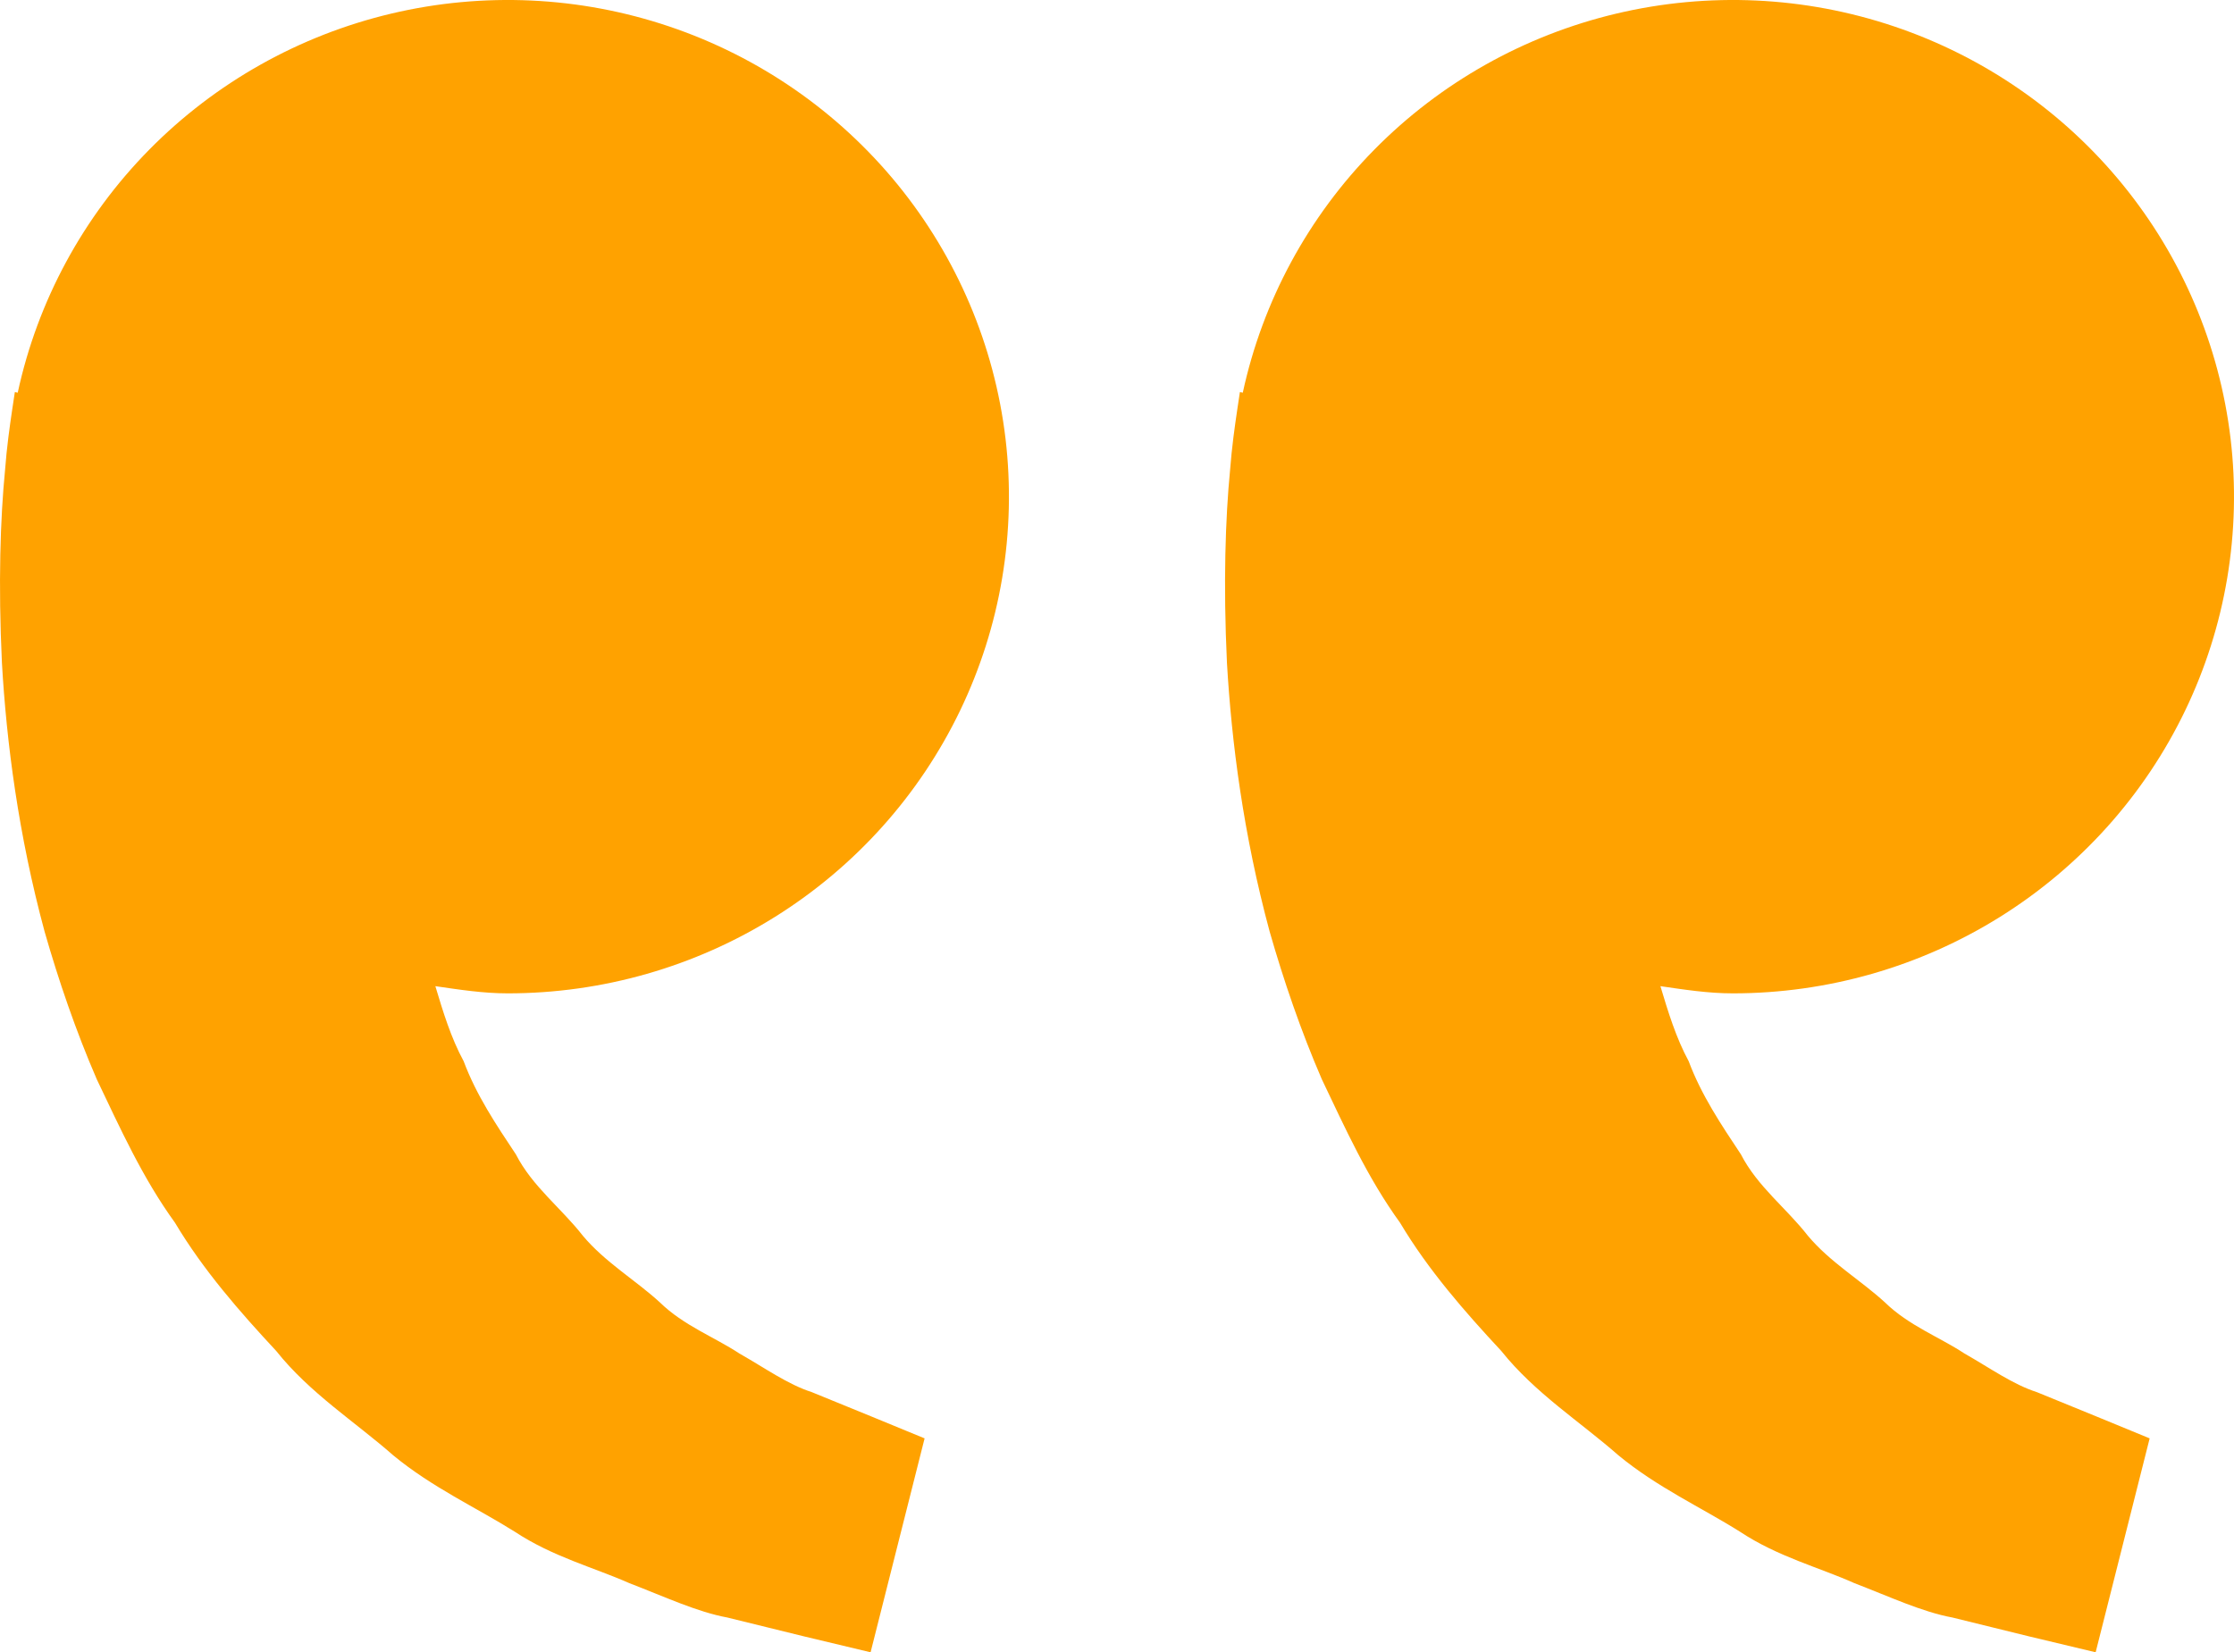 <?xml version="1.0" encoding="UTF-8"?>
<svg xmlns="http://www.w3.org/2000/svg" width="73" height="54" viewBox="0 0 73 54" fill="none">
  <path d="M16.592 32.465C15.78 32.465 15.002 32.342 14.226 32.23C14.477 33.067 14.736 33.919 15.151 34.683C15.566 35.794 16.213 36.758 16.858 37.728C17.396 38.778 18.346 39.488 19.045 40.386C19.776 41.259 20.773 41.84 21.563 42.565C22.338 43.323 23.353 43.701 24.161 44.235C25.006 44.715 25.741 45.245 26.527 45.498L28.488 46.299L30.213 47.009L28.448 54L26.276 53.481C25.581 53.307 24.733 53.105 23.768 52.864C22.782 52.683 21.73 52.189 20.558 51.738C19.401 51.226 18.062 50.88 16.817 50.057C15.566 49.271 14.121 48.614 12.847 47.561C11.613 46.475 10.125 45.534 9.026 44.152C7.825 42.861 6.639 41.505 5.718 39.961C4.652 38.489 3.927 36.873 3.163 35.275C2.472 33.677 1.915 32.043 1.46 30.456C0.598 27.274 0.212 24.251 0.063 21.665C-0.061 19.075 0.012 16.921 0.165 15.363C0.219 14.627 0.321 13.913 0.394 13.419L0.485 12.813L0.579 12.835C1.227 9.837 2.717 7.083 4.877 4.891C7.038 2.698 9.78 1.157 12.787 0.444C15.795 -0.268 18.944 -0.122 21.871 0.866C24.798 1.854 27.383 3.643 29.328 6.027C31.271 8.41 32.495 11.29 32.857 14.334C33.218 17.378 32.703 20.461 31.371 23.227C30.039 25.993 27.944 28.328 25.328 29.963C22.713 31.598 19.684 32.465 16.592 32.465ZM56.623 32.465C55.811 32.465 55.032 32.342 54.257 32.23C54.508 33.067 54.767 33.919 55.181 34.683C55.596 35.794 56.244 36.758 56.888 37.728C57.427 38.778 58.377 39.488 59.075 40.386C59.807 41.259 60.804 41.84 61.594 42.565C62.369 43.323 63.384 43.701 64.192 44.235C65.036 44.715 65.772 45.245 66.558 45.498L68.519 46.299L70.244 47.009L68.479 54L66.306 53.481C65.611 53.307 64.763 53.105 63.799 52.864C62.813 52.683 61.761 52.189 60.589 51.738C59.436 51.222 58.093 50.88 56.848 50.054C55.596 49.267 54.152 48.611 52.878 47.557C51.644 46.472 50.156 45.53 49.057 44.152C47.856 42.861 46.669 41.505 45.749 39.961C44.682 38.489 43.958 36.873 43.194 35.275C42.503 33.677 41.946 32.043 41.491 30.456C40.629 27.274 40.243 24.251 40.093 21.665C39.97 19.075 40.043 16.921 40.195 15.363C40.25 14.627 40.352 13.913 40.425 13.419L40.516 12.813L40.61 12.835C41.258 9.837 42.748 7.083 44.908 4.891C47.069 2.698 49.811 1.157 52.818 0.444C55.826 -0.268 58.975 -0.122 61.902 0.866C64.829 1.854 67.414 3.643 69.358 6.027C71.302 8.41 72.526 11.29 72.888 14.334C73.249 17.378 72.734 20.461 71.402 23.227C70.07 25.993 67.974 28.328 65.359 29.963C62.744 31.598 59.715 32.465 56.623 32.465Z" fill="#FFA200"></path>
</svg>
